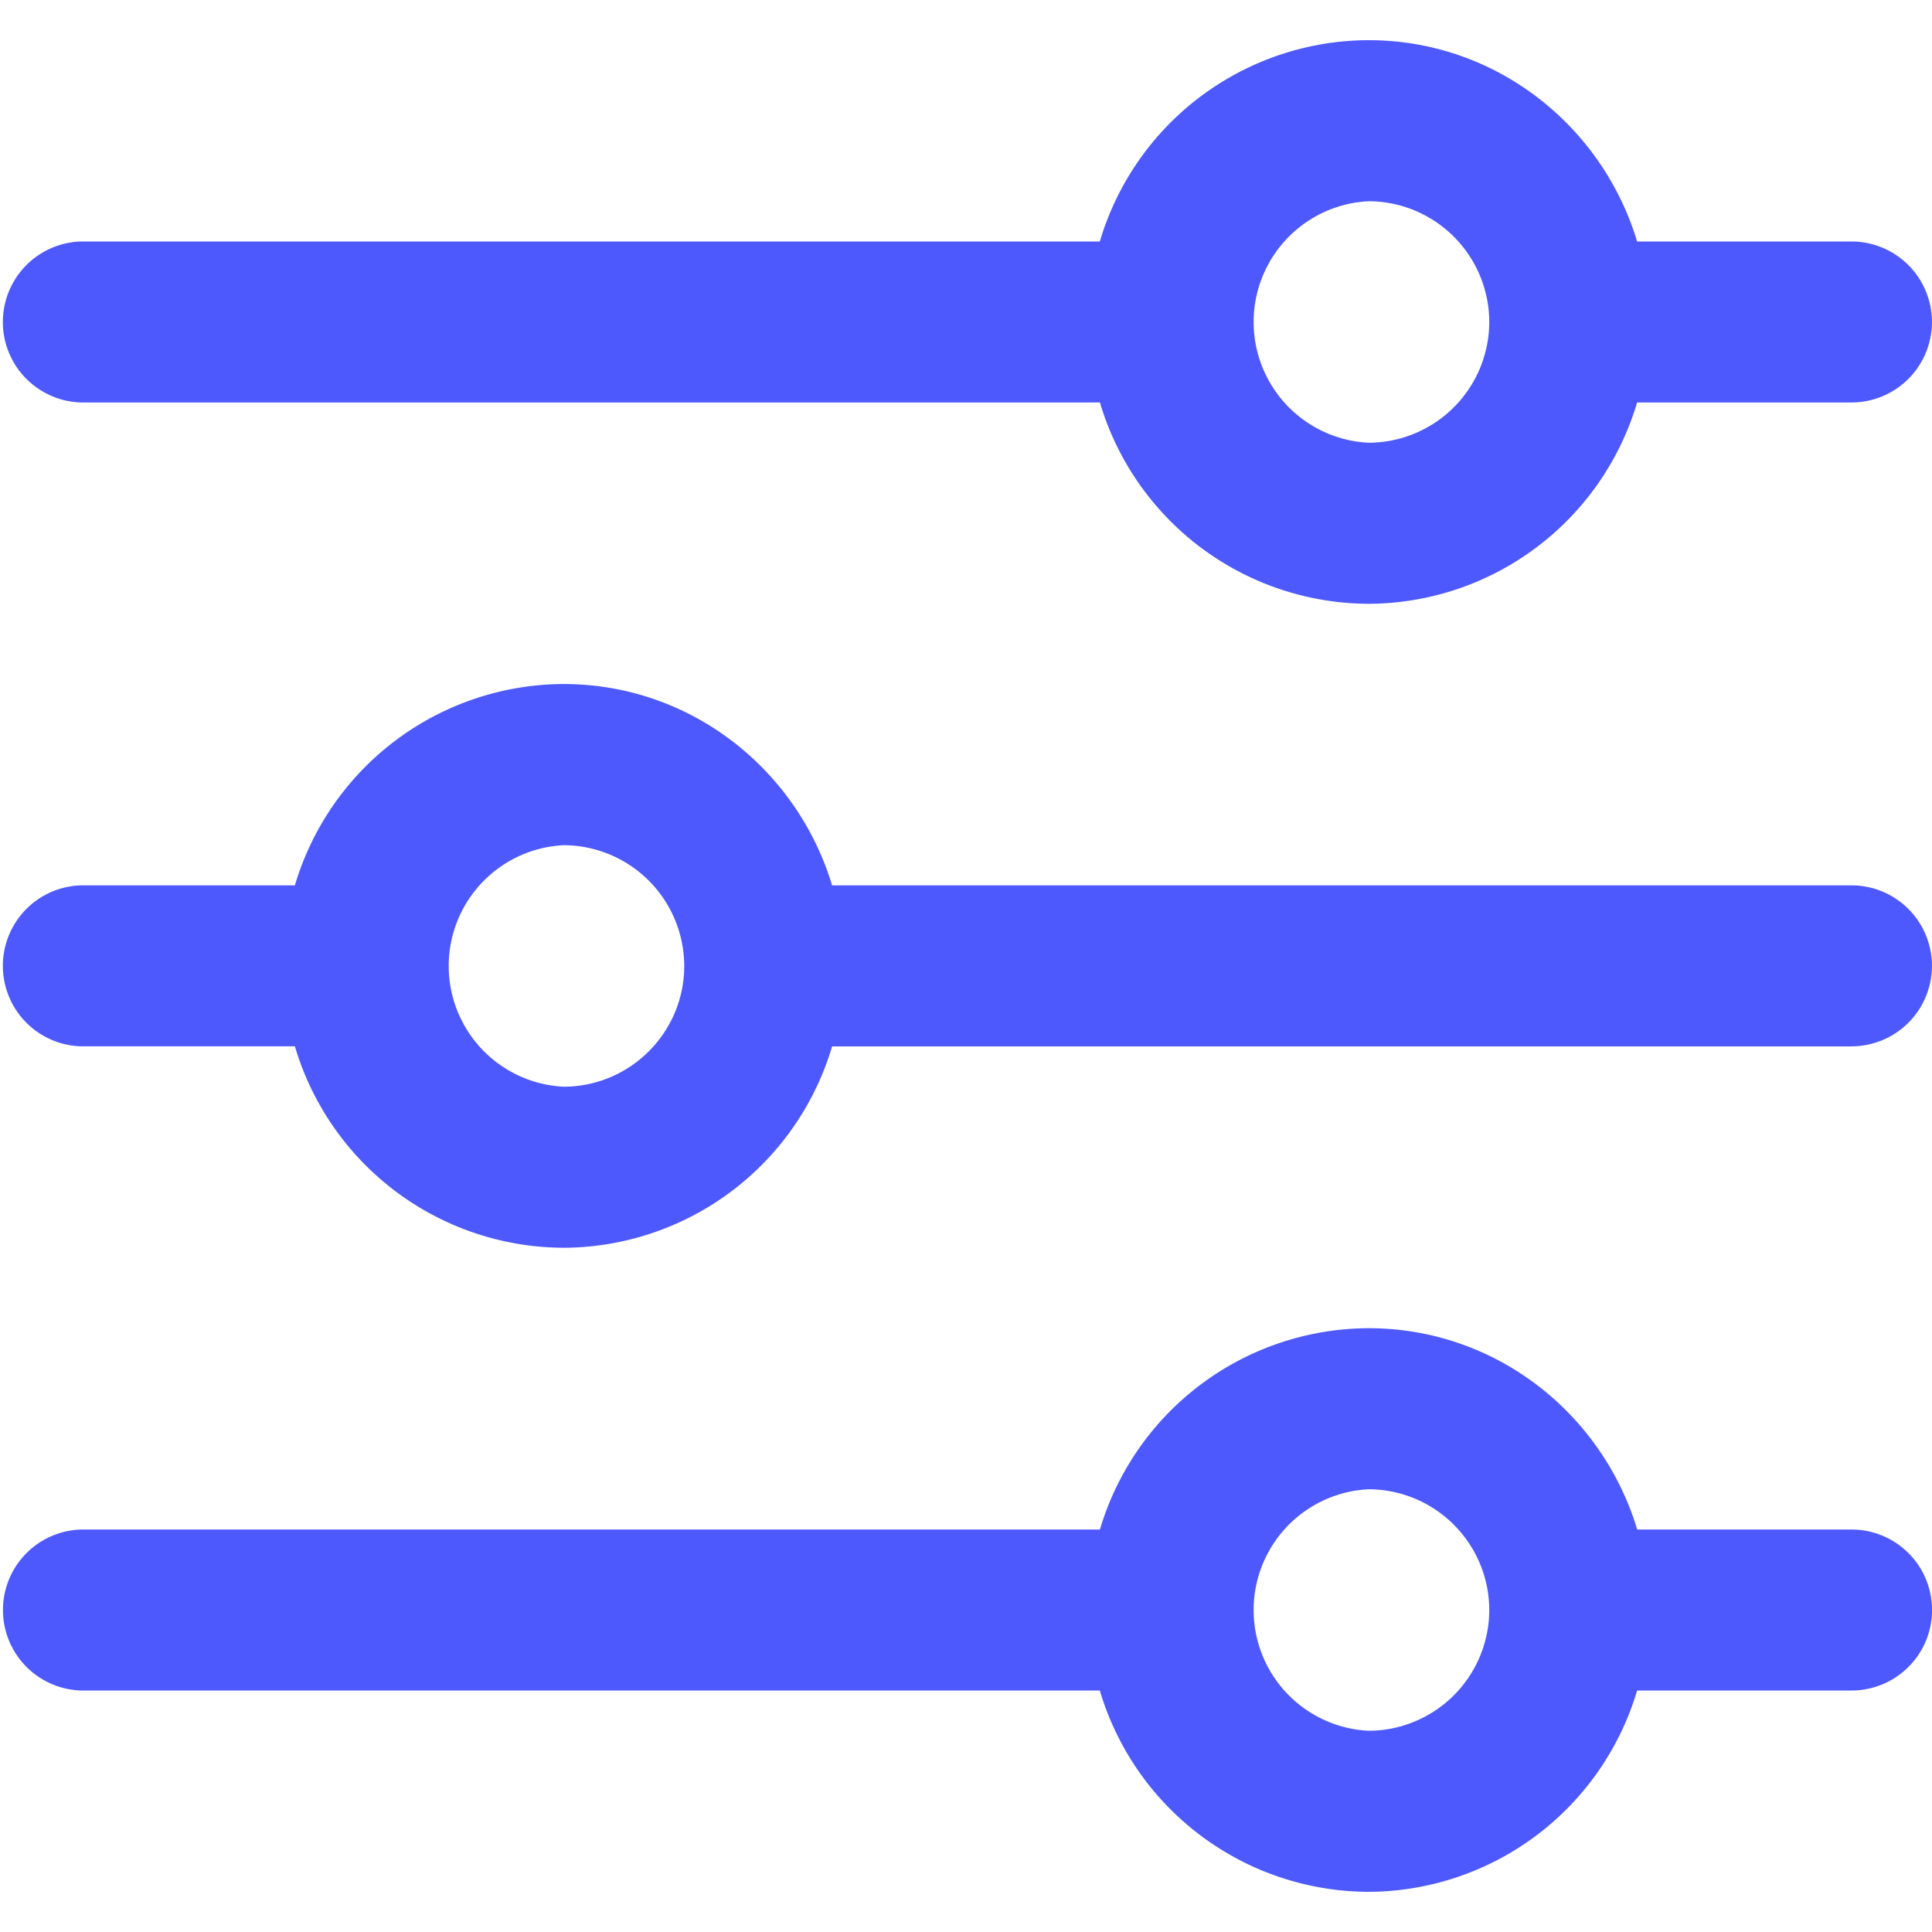<svg width="19" height="19" fill="none" xmlns="http://www.w3.org/2000/svg"><path d="M18.208 3.958H16.1a2.765 2.765 0 01-2.642 1.98 2.766 2.766 0 01-2.641-1.98H.792a.792.792 0 010-1.583h10.024a2.765 2.765 0 012.642-1.98c1.251 0 2.299.84 2.642 1.98h2.108a.791.791 0 110 1.583zm-4.75-1.979a1.189 1.189 0 000 2.375 1.19 1.19 0 001.188-1.187 1.19 1.19 0 00-1.188-1.188zm4.75 14.646H16.1a2.766 2.766 0 01-2.642 1.98 2.766 2.766 0 01-2.642-1.98H.793a.792.792 0 010-1.583h10.024a2.766 2.766 0 012.642-1.98c1.251 0 2.299.84 2.642 1.98h2.108a.791.791 0 110 1.583zm-4.75-1.979a1.189 1.189 0 000 2.375 1.19 1.19 0 001.188-1.187 1.19 1.19 0 00-1.188-1.188zm4.75-4.355H8.183a2.766 2.766 0 01-2.641 1.98A2.766 2.766 0 012.9 10.29H.792a.792.792 0 010-1.583H2.9a2.766 2.766 0 012.642-1.98c1.25 0 2.298.84 2.641 1.98h10.025a.791.791 0 110 1.583zM5.542 8.312a1.189 1.189 0 000 2.375c.654 0 1.187-.533 1.187-1.187a1.19 1.19 0 00-1.187-1.188z" fill="#4E59FD"/></svg>